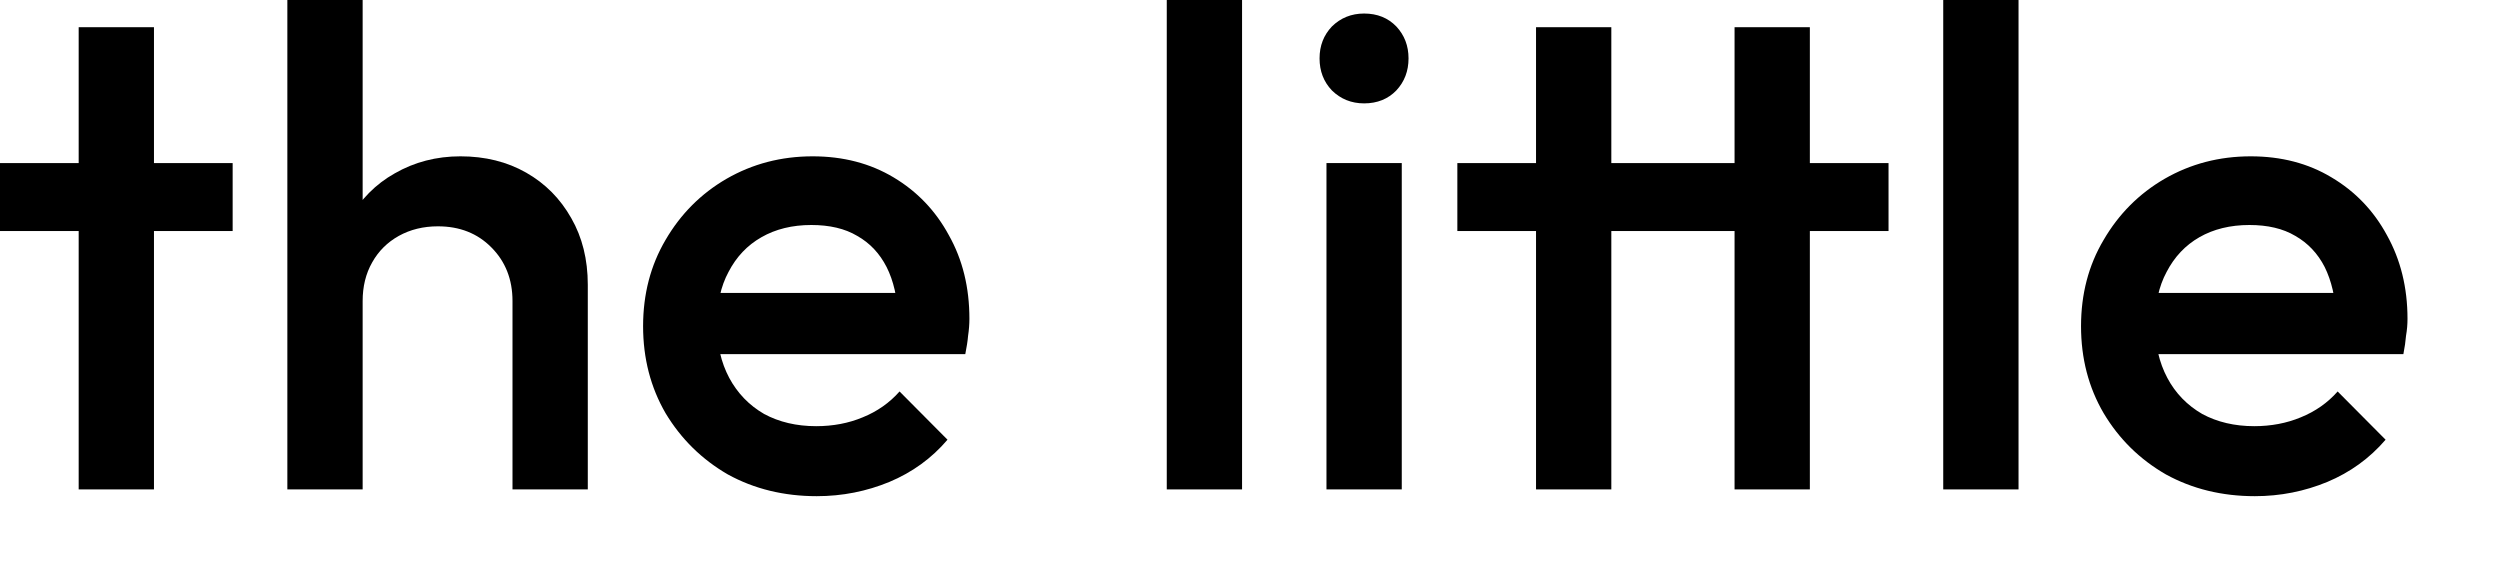 <?xml version="1.0" encoding="utf-8"?>
<svg xmlns="http://www.w3.org/2000/svg" fill="none" height="100%" overflow="visible" preserveAspectRatio="none" style="display: block;" viewBox="0 0 17 4" width="100%">
<g id="the little">
<path d="M15.333 3.374C15.11 3.374 14.908 3.325 14.728 3.226C14.551 3.124 14.41 2.986 14.305 2.81C14.202 2.634 14.151 2.437 14.151 2.218C14.151 2 14.202 1.804 14.305 1.631C14.407 1.456 14.545 1.317 14.719 1.216C14.896 1.114 15.091 1.063 15.305 1.063C15.513 1.063 15.696 1.111 15.854 1.206C16.016 1.302 16.141 1.433 16.231 1.599C16.324 1.766 16.371 1.955 16.371 2.168C16.371 2.205 16.368 2.243 16.361 2.283C16.358 2.32 16.352 2.362 16.343 2.408H14.509V1.992H16.078L15.887 2.158C15.881 2.023 15.854 1.909 15.808 1.816C15.761 1.724 15.694 1.653 15.608 1.604C15.524 1.554 15.42 1.53 15.296 1.53C15.166 1.53 15.052 1.558 14.956 1.613C14.86 1.668 14.786 1.747 14.733 1.849C14.68 1.947 14.654 2.066 14.654 2.205C14.654 2.343 14.682 2.465 14.738 2.57C14.793 2.674 14.873 2.756 14.975 2.815C15.077 2.87 15.195 2.898 15.329 2.898C15.443 2.898 15.549 2.878 15.645 2.838C15.744 2.798 15.828 2.739 15.896 2.662L16.222 2.99C16.113 3.117 15.981 3.212 15.826 3.277C15.671 3.341 15.507 3.374 15.333 3.374Z" fill="black" id="Vector"/>
<path d="M13.214 3.328V2.56002e-05H13.726V3.328H13.214Z" fill="black" id="Vector_2"/>
<path d="M10.445 3.328V0.185H10.957V3.328H10.445ZM9.91 1.571V1.109H12.842V1.571H9.91ZM11.795 3.328V0.185H12.307V3.328H11.795Z" fill="black" id="Vector_3"/>
<path d="M9.02 3.328V1.109H9.532V3.328H9.02ZM9.276 0.703C9.189 0.703 9.116 0.673 9.057 0.615C9.001 0.556 8.973 0.484 8.973 0.397C8.973 0.311 9.001 0.239 9.057 0.18C9.116 0.122 9.189 0.092 9.276 0.092C9.366 0.092 9.439 0.122 9.495 0.18C9.55 0.239 9.578 0.311 9.578 0.397C9.578 0.484 9.55 0.556 9.495 0.615C9.439 0.673 9.366 0.703 9.276 0.703Z" fill="black" id="Vector_4"/>
<path d="M7.934 3.328V2.56002e-05H8.446V3.328H7.934Z" fill="black" id="Vector_5"/>
<path d="M5.554 3.374C5.331 3.374 5.129 3.325 4.949 3.226C4.773 3.124 4.632 2.986 4.526 2.81C4.424 2.634 4.373 2.437 4.373 2.218C4.373 2 4.424 1.804 4.526 1.631C4.628 1.456 4.766 1.317 4.94 1.216C5.117 1.114 5.312 1.063 5.526 1.063C5.734 1.063 5.917 1.111 6.076 1.206C6.237 1.302 6.362 1.433 6.452 1.599C6.546 1.766 6.592 1.955 6.592 2.168C6.592 2.205 6.589 2.243 6.583 2.283C6.58 2.32 6.573 2.362 6.564 2.408H4.731V1.992H6.299L6.108 2.158C6.102 2.023 6.076 1.909 6.029 1.816C5.982 1.724 5.916 1.653 5.829 1.604C5.745 1.554 5.641 1.53 5.517 1.53C5.387 1.53 5.274 1.558 5.178 1.613C5.081 1.668 5.007 1.747 4.954 1.849C4.901 1.947 4.875 2.066 4.875 2.205C4.875 2.343 4.903 2.465 4.959 2.57C5.015 2.674 5.094 2.756 5.196 2.815C5.298 2.87 5.416 2.898 5.55 2.898C5.665 2.898 5.77 2.878 5.866 2.838C5.965 2.798 6.049 2.739 6.117 2.662L6.443 2.99C6.335 3.117 6.203 3.212 6.048 3.277C5.893 3.341 5.728 3.374 5.554 3.374Z" fill="black" id="Vector_6"/>
<path d="M3.485 3.328V2.047C3.485 1.9 3.437 1.778 3.341 1.682C3.247 1.587 3.126 1.539 2.978 1.539C2.878 1.539 2.79 1.561 2.712 1.604C2.635 1.647 2.574 1.707 2.531 1.784C2.487 1.861 2.466 1.949 2.466 2.047L2.266 1.936C2.266 1.767 2.303 1.618 2.377 1.488C2.452 1.356 2.554 1.252 2.684 1.179C2.818 1.102 2.967 1.063 3.131 1.063C3.299 1.063 3.448 1.1 3.578 1.174C3.708 1.248 3.81 1.351 3.885 1.484C3.959 1.613 3.997 1.764 3.997 1.936V3.328H3.485ZM1.954 3.328V2.56002e-05H2.466V3.328H1.954Z" fill="black" id="Vector_7"/>
<path d="M0.535 3.328V0.185H1.047V3.328H0.535ZM-8.24928e-05 1.571V1.109H1.582V1.571H-8.24928e-05Z" fill="black" id="Vector_8"/>
</g>
</svg>